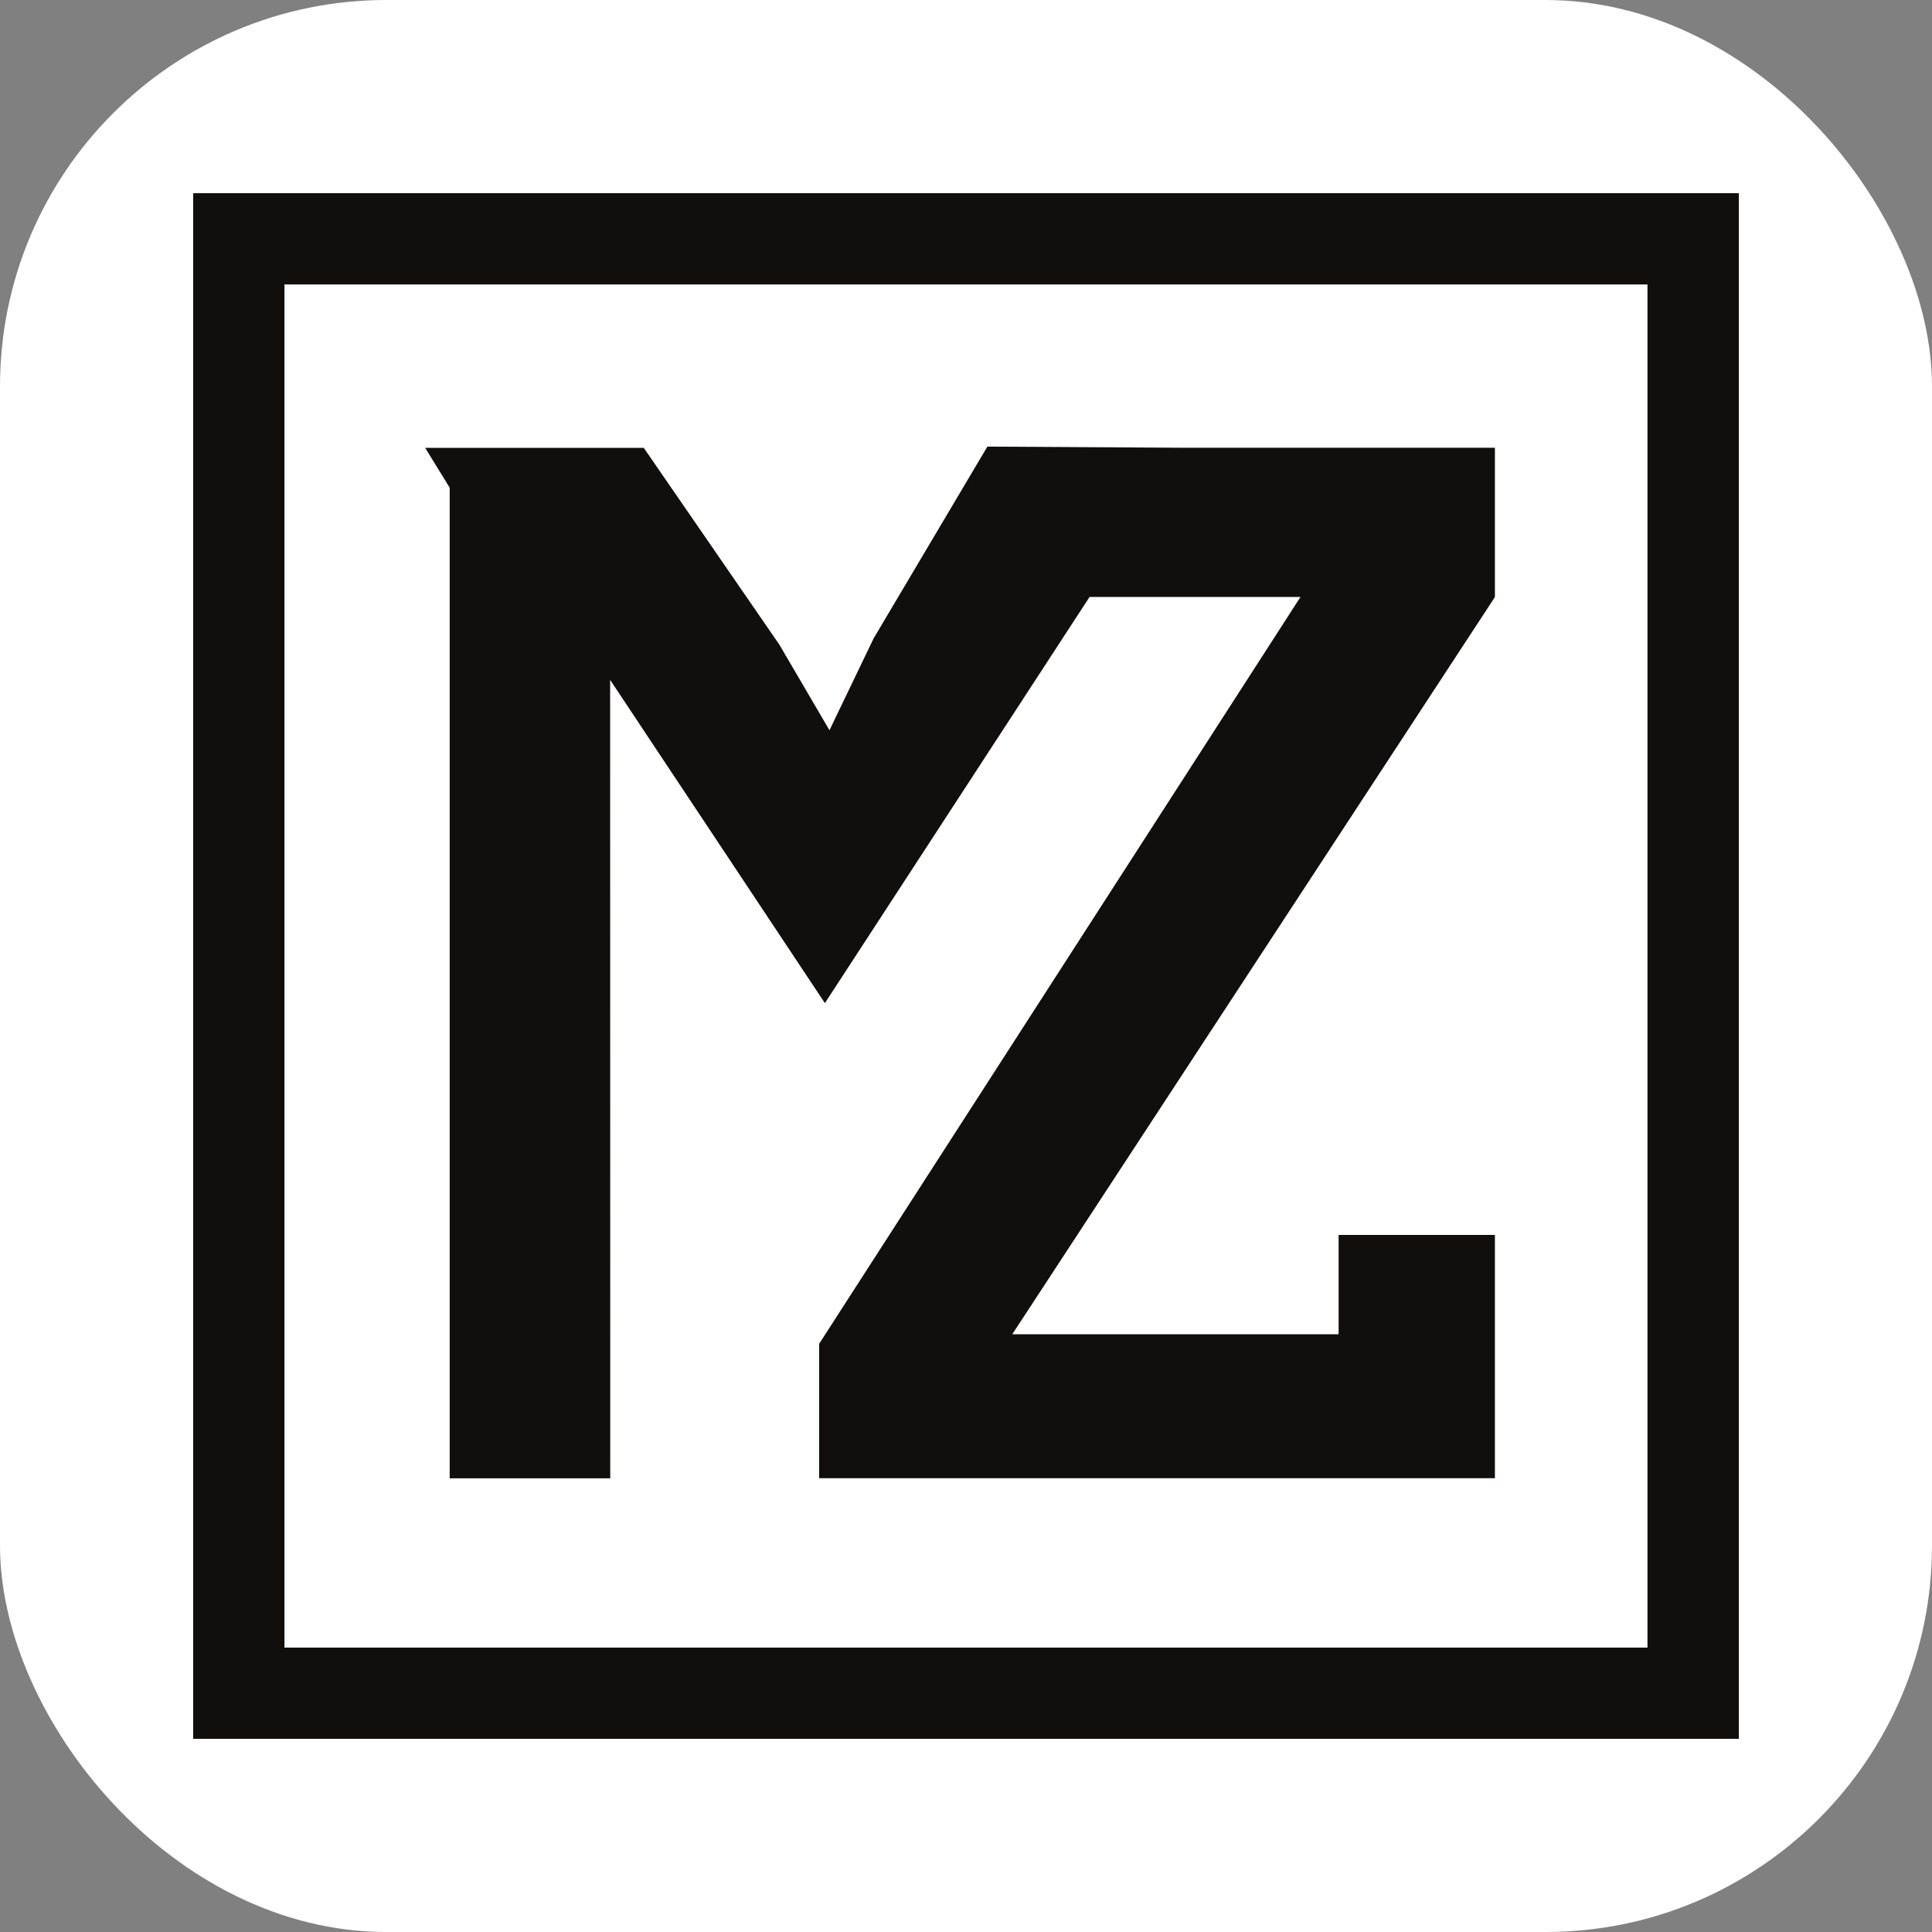 <svg xmlns="http://www.w3.org/2000/svg" version="1.1" xmlns:xlink="http://www.w3.org/1999/xlink" width="1000" height="1000"><rect width="100%" height="100%" fill="#808080" stroke="none"/><g clip-path="url(#SvgjsClipPath1172)"><rect width="1000" height="1000" fill="#ffffff"></rect><g transform="matrix(14.581,0,0,14.581,100,100.003)"><svg xmlns="http://www.w3.org/2000/svg" version="1.1" xmlns:xlink="http://www.w3.org/1999/xlink" width="54.867" height="54.867"><svg width="54.867" height="54.867" viewBox="0 0 14.517 14.517" version="1.1" id="svg1" inkscape:version="1.4.2 (2aeb623e1d, 2025-05-12)" sodipodi:docname="mz-logo-slim.svg" xmlns:inkscape="http://www.inkscape.org/namespaces/inkscape" xmlns:sodipodi="http://sodipodi.sourceforge.net/DTD/sodipodi-0.dtd" xmlns="http://www.w3.org/2000/svg" xmlns:svg="http://www.w3.org/2000/svg">
  <sodipodi:namedview id="namedview1" pagecolor="#ffffff" bordercolor="#000000" borderopacity="0.25" inkscape:showpageshadow="2" inkscape:pageopacity="0.0" inkscape:pagecheckerboard="0" inkscape:deskcolor="#d1d1d1" inkscape:document-units="px" inkscape:zoom="0.81334877" inkscape:cx="53.482592" inkscape:cy="30.737122" inkscape:window-width="1177" inkscape:window-height="472" inkscape:window-x="26" inkscape:window-y="23" inkscape:window-maximized="0" inkscape:current-layer="layer1"></sodipodi:namedview>
  <defs id="defs1"><clipPath id="SvgjsClipPath1172"><rect width="1000" height="1000" x="0" y="0" rx="200" ry="200"></rect></clipPath></defs>
  <g inkscape:label="Layer 1" inkscape:groupmode="layer" id="layer1" transform="translate(-90.752,-140.494)">
    <path id="path2" d="M 90.752,140.494 H 105.269 v 14.517 H 90.752 Z m 0.857,0.857 h 12.802 v 12.803 H 91.609 Z" style="fill:#100f0d;fill-opacity:1;fill-rule:evenodd;stroke:none;stroke-width:0.353"></path>
    <path id="path3" d="m 94.669,152.564 h -1.508 v -9.304 l -0.23,-0.374 c 0.684,0 1.369,0 2.053,0 l 1.274,1.849 0.47,0.803 0.415,-0.863 1.068,-1.801 1.873,0.011 h 2.894 v 1.402 l -4.533,6.924 h 3.065 v -0.933 h 1.468 v 0.933 1.352 h -1.468 -4.879 v -0.6 -0.662 l 4.521,-7.015 h -1.981 l -2.486,3.815 -0.536,-0.807 -1.481,-2.229 z" style="fill:#100f0d;fill-opacity:1;fill-rule:evenodd;stroke:none;stroke-width:0.353"></path>
  </g>
</svg></svg></g></g></svg>